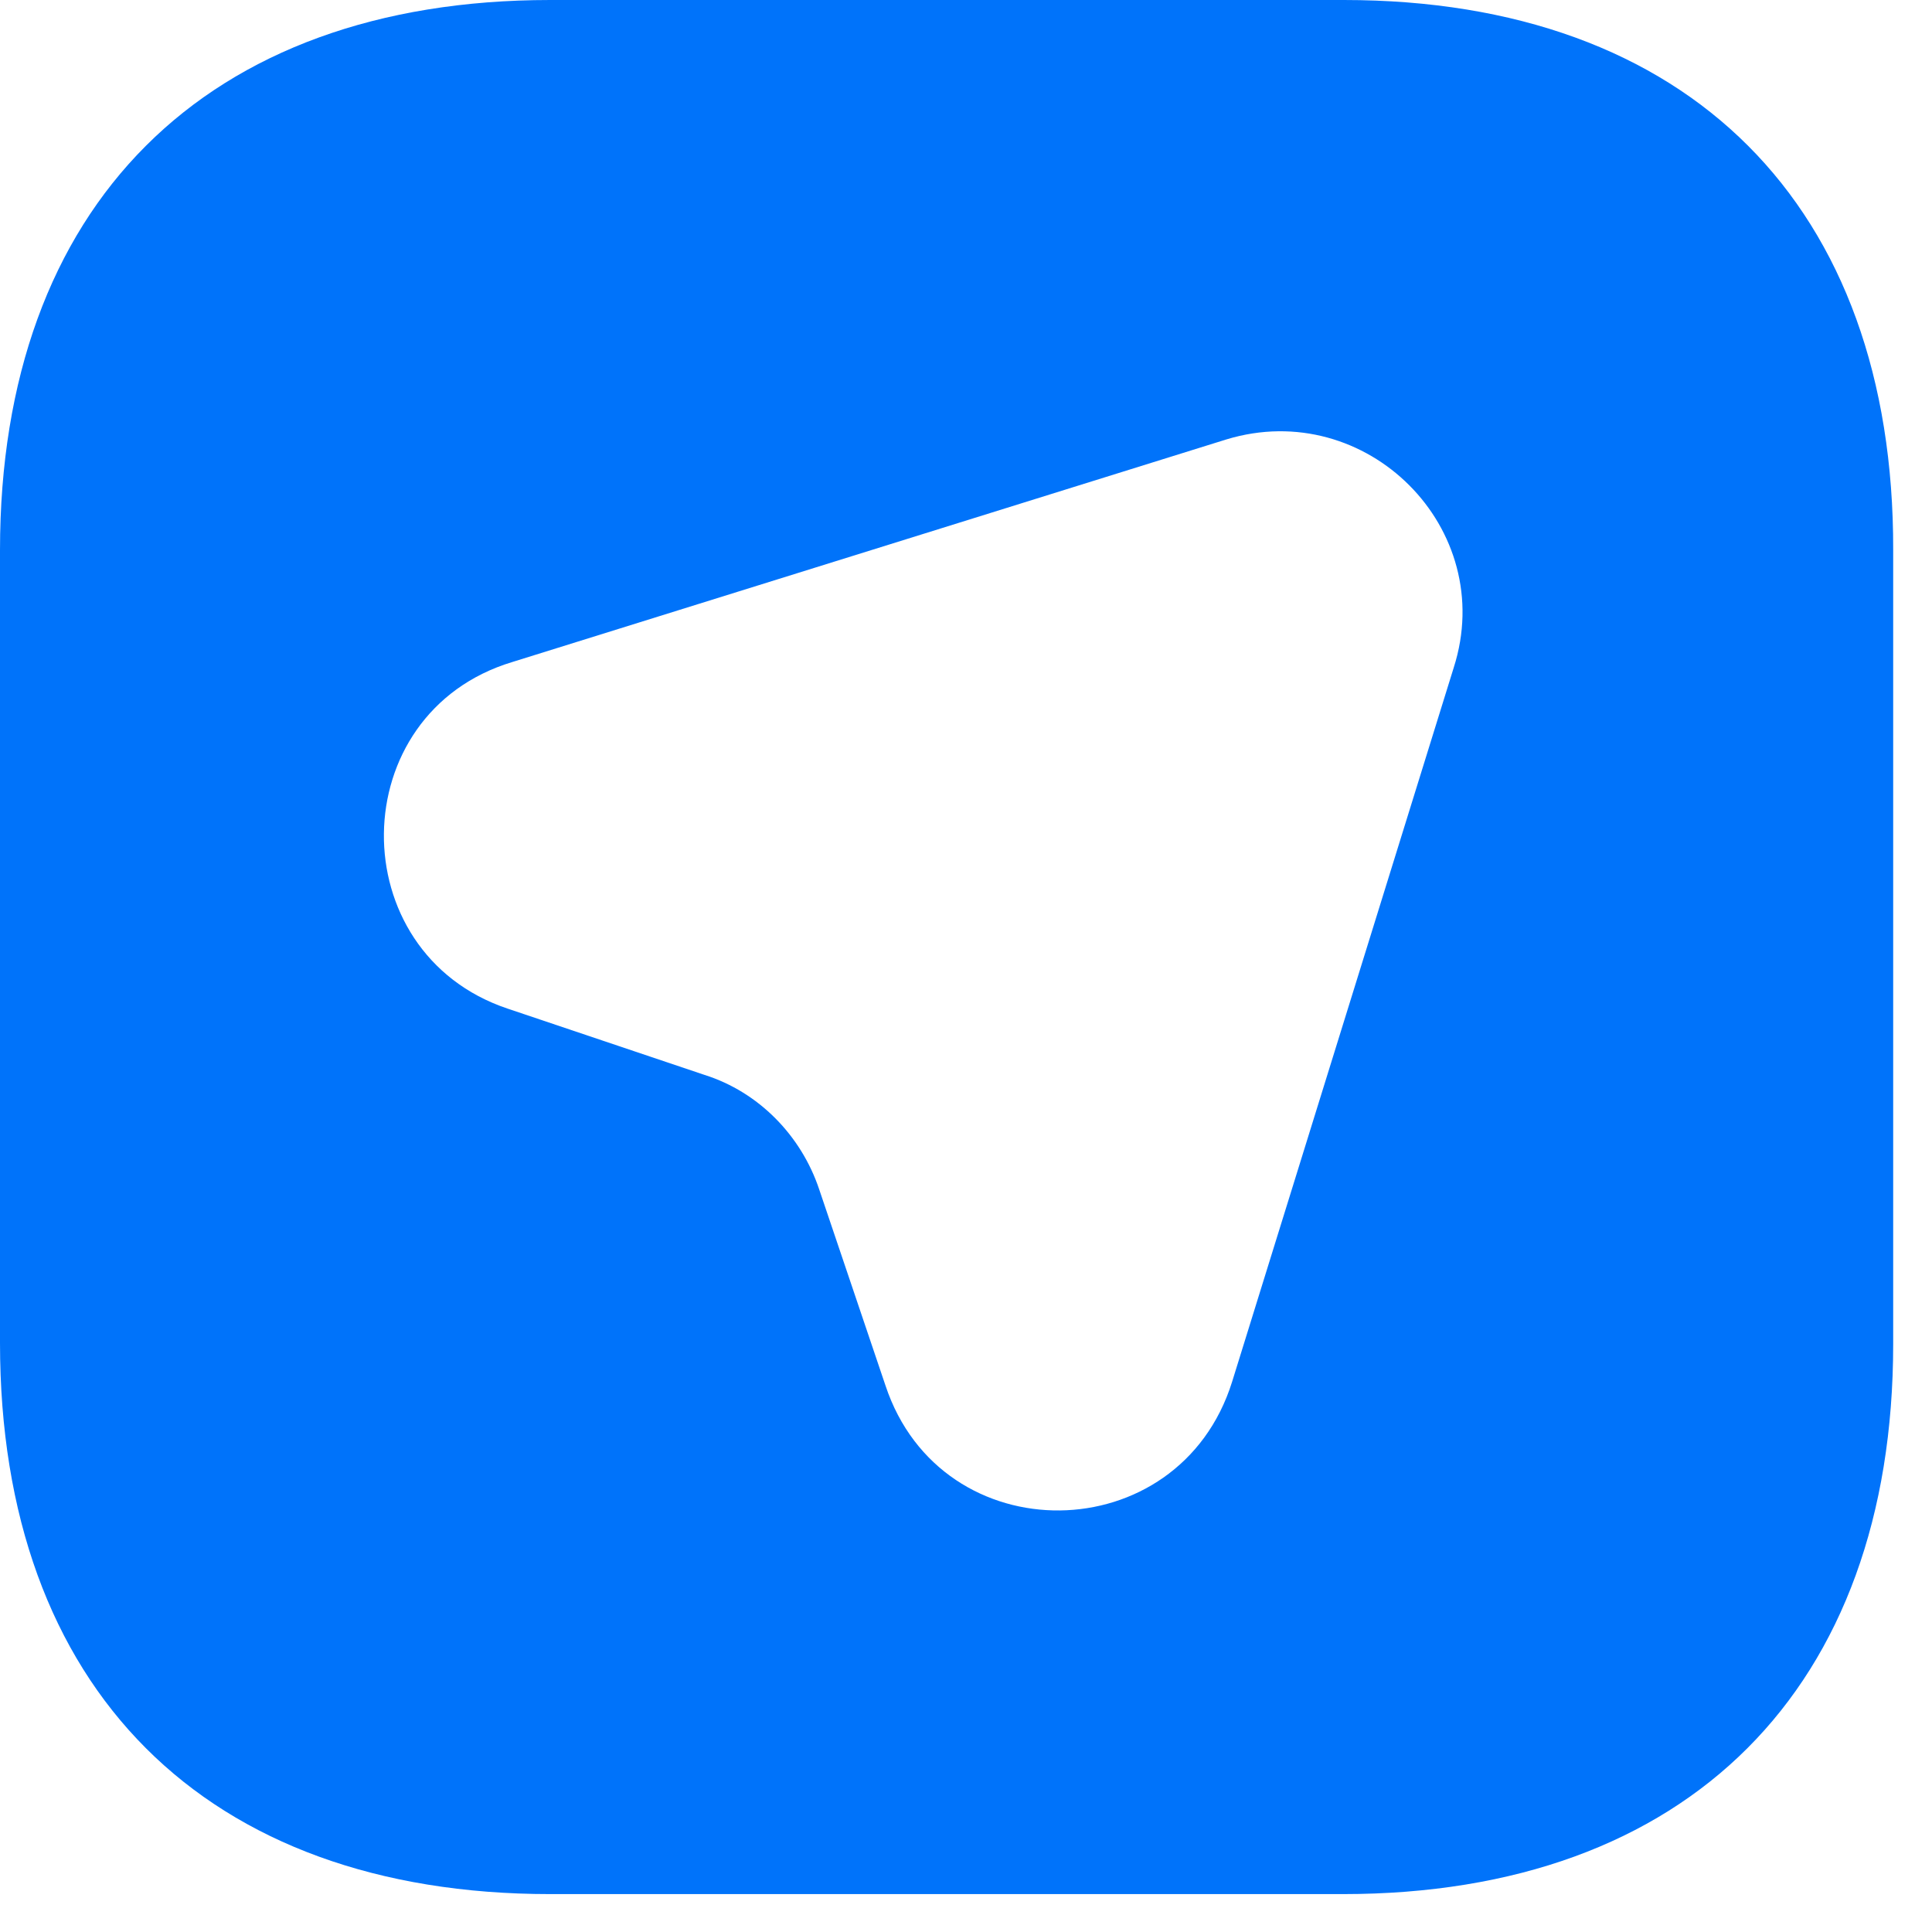 <svg width="34" height="34" viewBox="0 0 34 34" fill="none" xmlns="http://www.w3.org/2000/svg">
<path d="M23.65 0H9.683C3.617 0 0 3.617 0 9.683V23.633C0 29.717 3.617 33.333 9.683 33.333H23.633C29.7 33.333 33.317 29.717 33.317 23.65V9.683C33.333 3.617 29.717 0 23.65 0ZM25.583 11.75L21.683 24.317C20.75 27.3 16.567 27.35 15.583 24.383L14.417 20.933C14.1 19.983 13.35 19.217 12.4 18.917L8.933 17.75C6 16.767 6.033 12.55 9.017 11.65L21.583 7.733C24.05 6.983 26.367 9.3 25.583 11.75Z" fill="#0073FA"/>
</svg>
